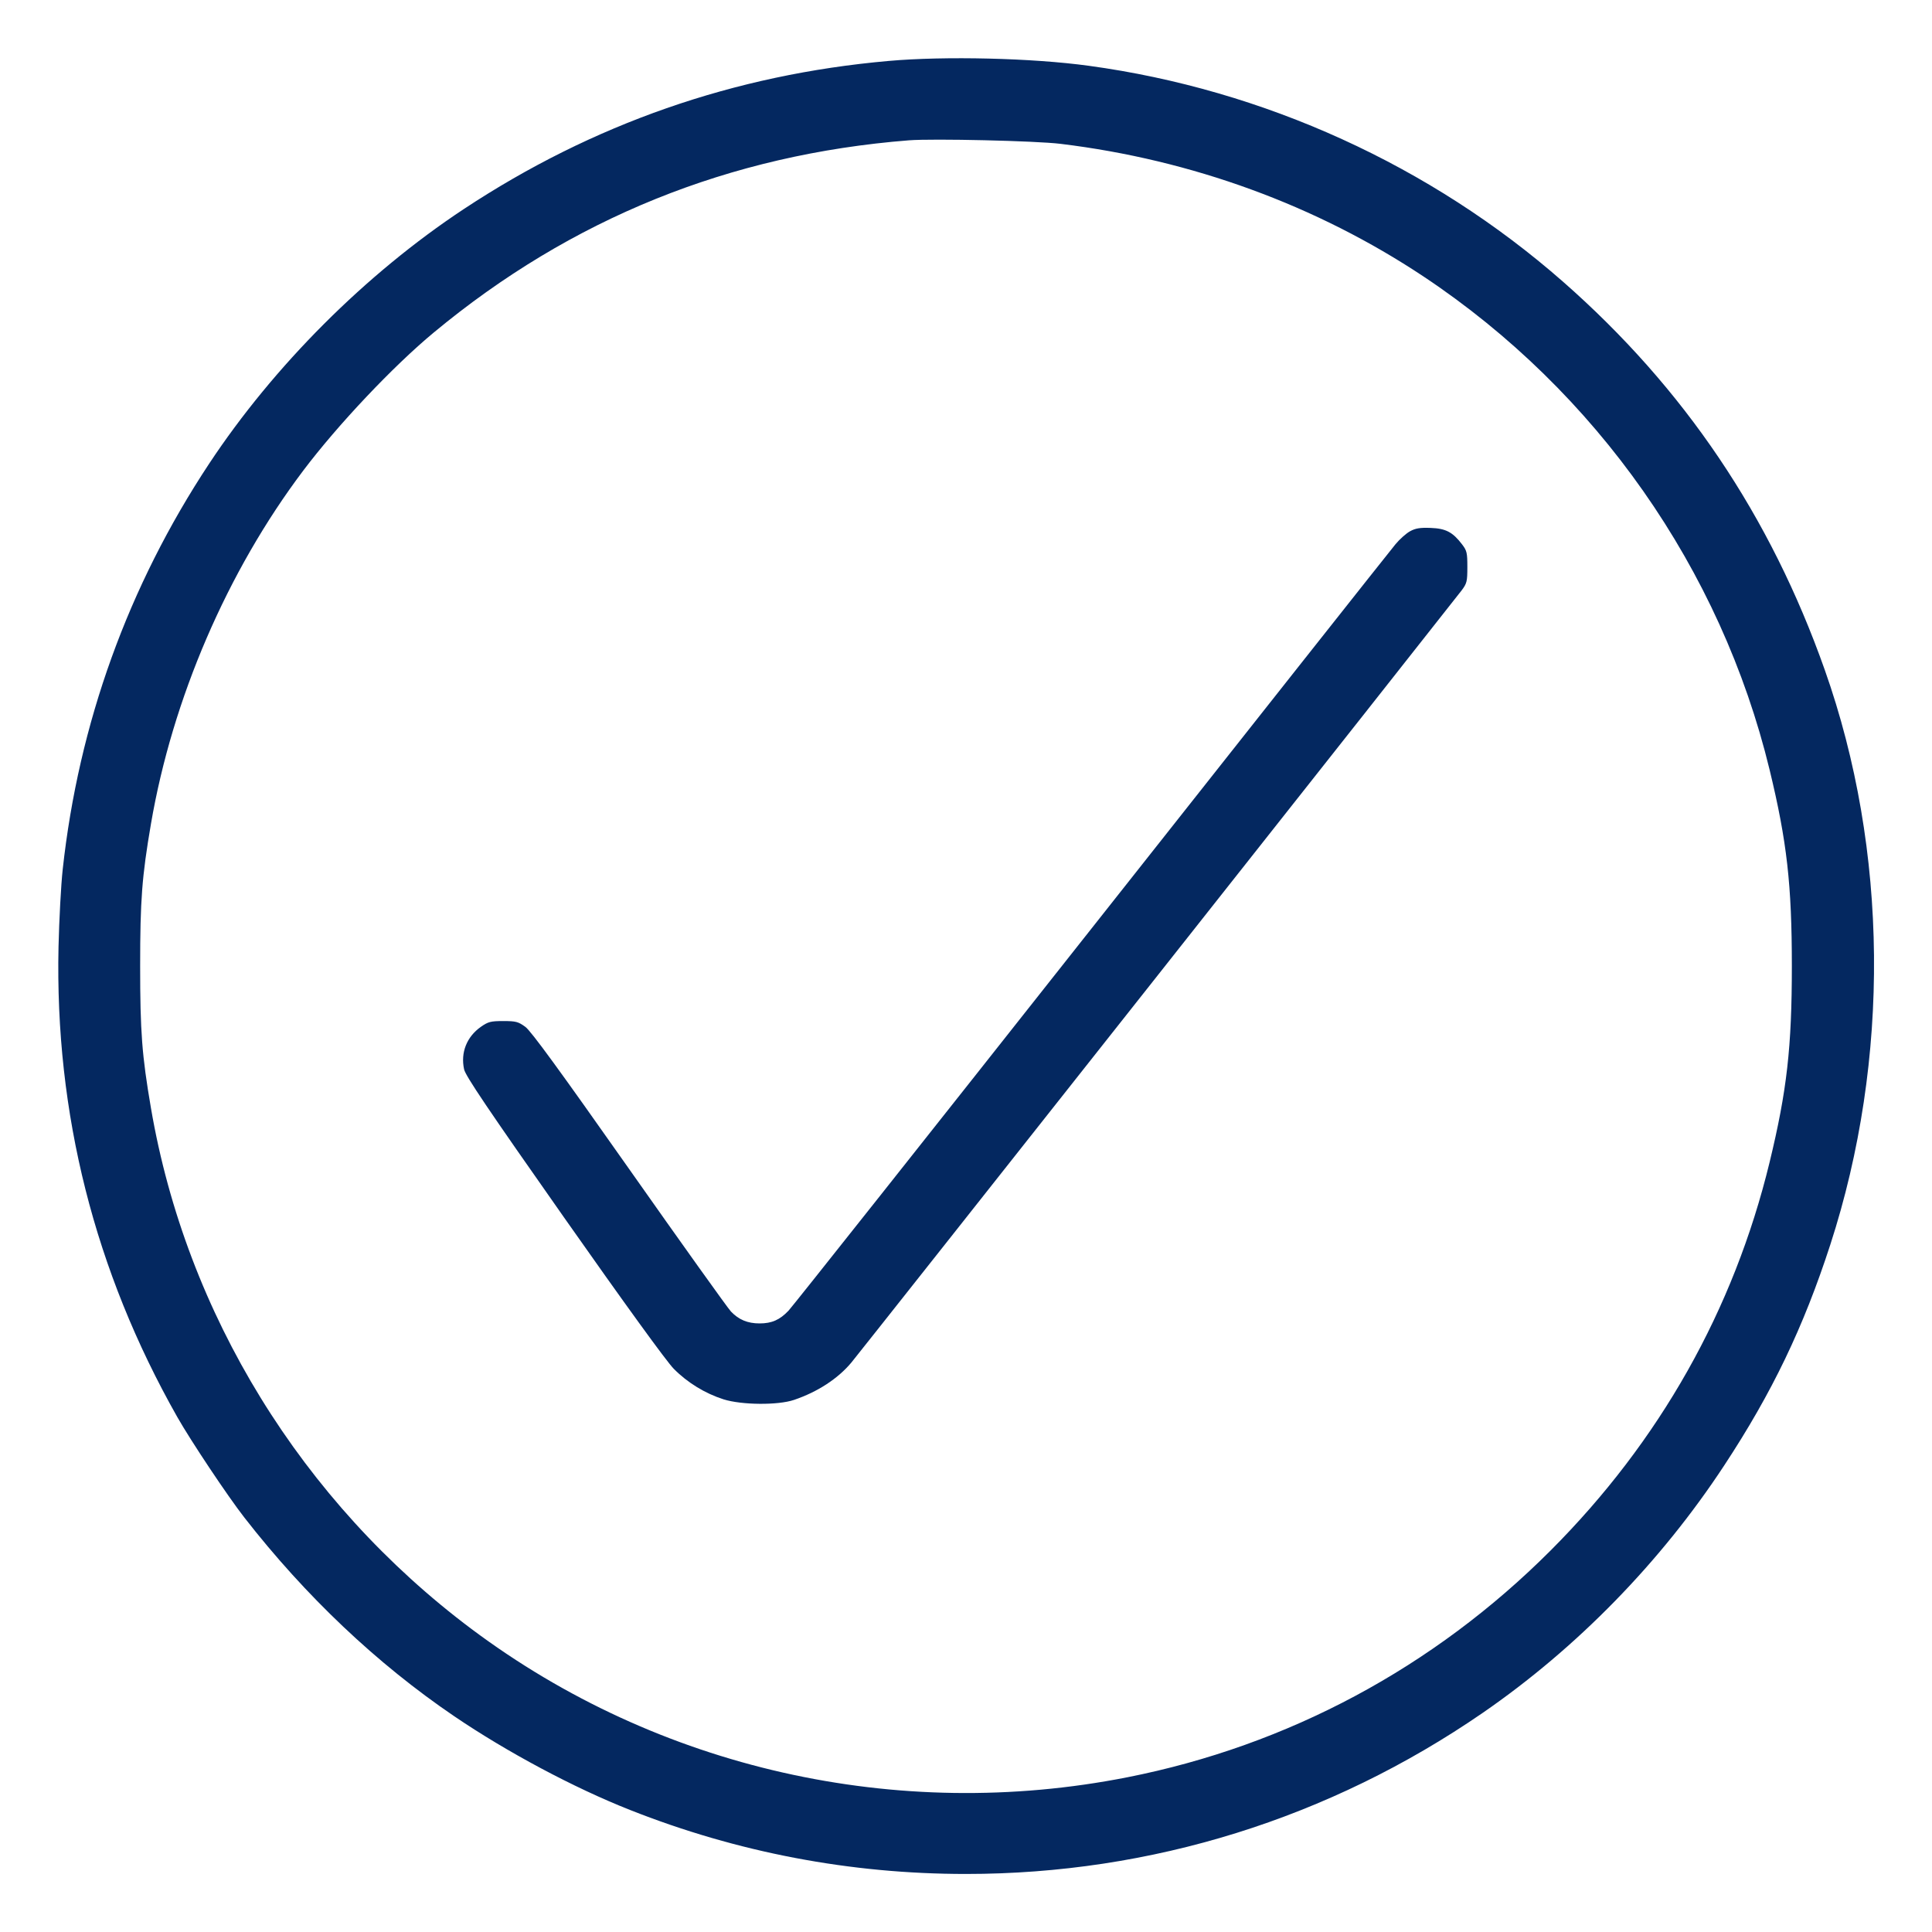 <svg xmlns="http://www.w3.org/2000/svg" viewBox="0 0 24 24" version="1.1" id="Check-Circle-1--Streamline-Ultimate.svg">
	<path d="M11.04 0.757C9.121 0.926 7.361 1.54 5.76 2.598C4.543 3.403 3.403 4.543 2.598 5.76C1.592 7.282 0.977 8.987 0.779 10.8C0.758 10.991 0.735 11.423 0.727 11.76C0.681 13.832 1.175 15.789 2.203 17.604C2.37 17.898 2.827 18.584 3.036 18.852C3.796 19.828 4.681 20.666 5.64 21.318C6.298 21.765 7.13 22.209 7.824 22.483C9.16 23.012 10.562 23.279 12 23.279C14.303 23.279 16.515 22.589 18.42 21.277C19.59 20.47 20.63 19.405 21.419 18.204C22.014 17.3 22.403 16.489 22.736 15.464C23.484 13.16 23.46 10.561 22.668 8.322C21.992 6.408 20.922 4.821 19.416 3.499C17.773 2.057 15.7 1.113 13.524 0.817C12.823 0.721 11.74 0.695 11.04 0.757M11.292 1.743C9.062 1.919 7.094 2.715 5.388 4.131C4.885 4.548 4.196 5.277 3.767 5.846C2.823 7.098 2.141 8.681 1.875 10.236C1.763 10.889 1.741 11.185 1.741 12C1.741 12.815 1.763 13.111 1.875 13.764C2.312 16.321 3.749 18.656 5.856 20.235C8.172 21.971 11.142 22.643 14.004 22.078C16 21.684 17.81 20.714 19.261 19.262C20.617 17.905 21.538 16.271 21.983 14.436C22.198 13.548 22.259 13.008 22.259 12C22.259 10.992 22.198 10.452 21.983 9.564C21.378 7.067 19.833 4.865 17.684 3.435C16.356 2.552 14.807 1.985 13.176 1.787C12.866 1.749 11.59 1.72 11.292 1.743M17.517 6.599C17.469 6.625 17.387 6.698 17.335 6.761C17.282 6.824 15.584 8.971 13.561 11.532C11.538 14.093 9.844 16.23 9.796 16.281C9.687 16.396 9.588 16.44 9.436 16.44C9.287 16.44 9.177 16.394 9.08 16.292C9.039 16.248 8.469 15.451 7.814 14.52C6.949 13.291 6.597 12.808 6.526 12.756C6.438 12.692 6.409 12.684 6.252 12.684C6.095 12.684 6.065 12.692 5.973 12.756C5.798 12.88 5.72 13.075 5.765 13.283C5.782 13.364 6.055 13.769 7.007 15.124C7.754 16.187 8.282 16.916 8.37 17.004C8.54 17.176 8.759 17.31 8.988 17.383C9.213 17.454 9.665 17.458 9.864 17.39C10.156 17.291 10.408 17.127 10.576 16.926C10.677 16.805 18.035 7.495 18.157 7.334C18.222 7.247 18.228 7.224 18.228 7.044C18.228 6.867 18.222 6.84 18.162 6.762C18.046 6.61 17.961 6.565 17.772 6.558C17.642 6.553 17.585 6.562 17.517 6.599" stroke="none" fill="#042860" fill-rule="evenodd"></path>
</svg>